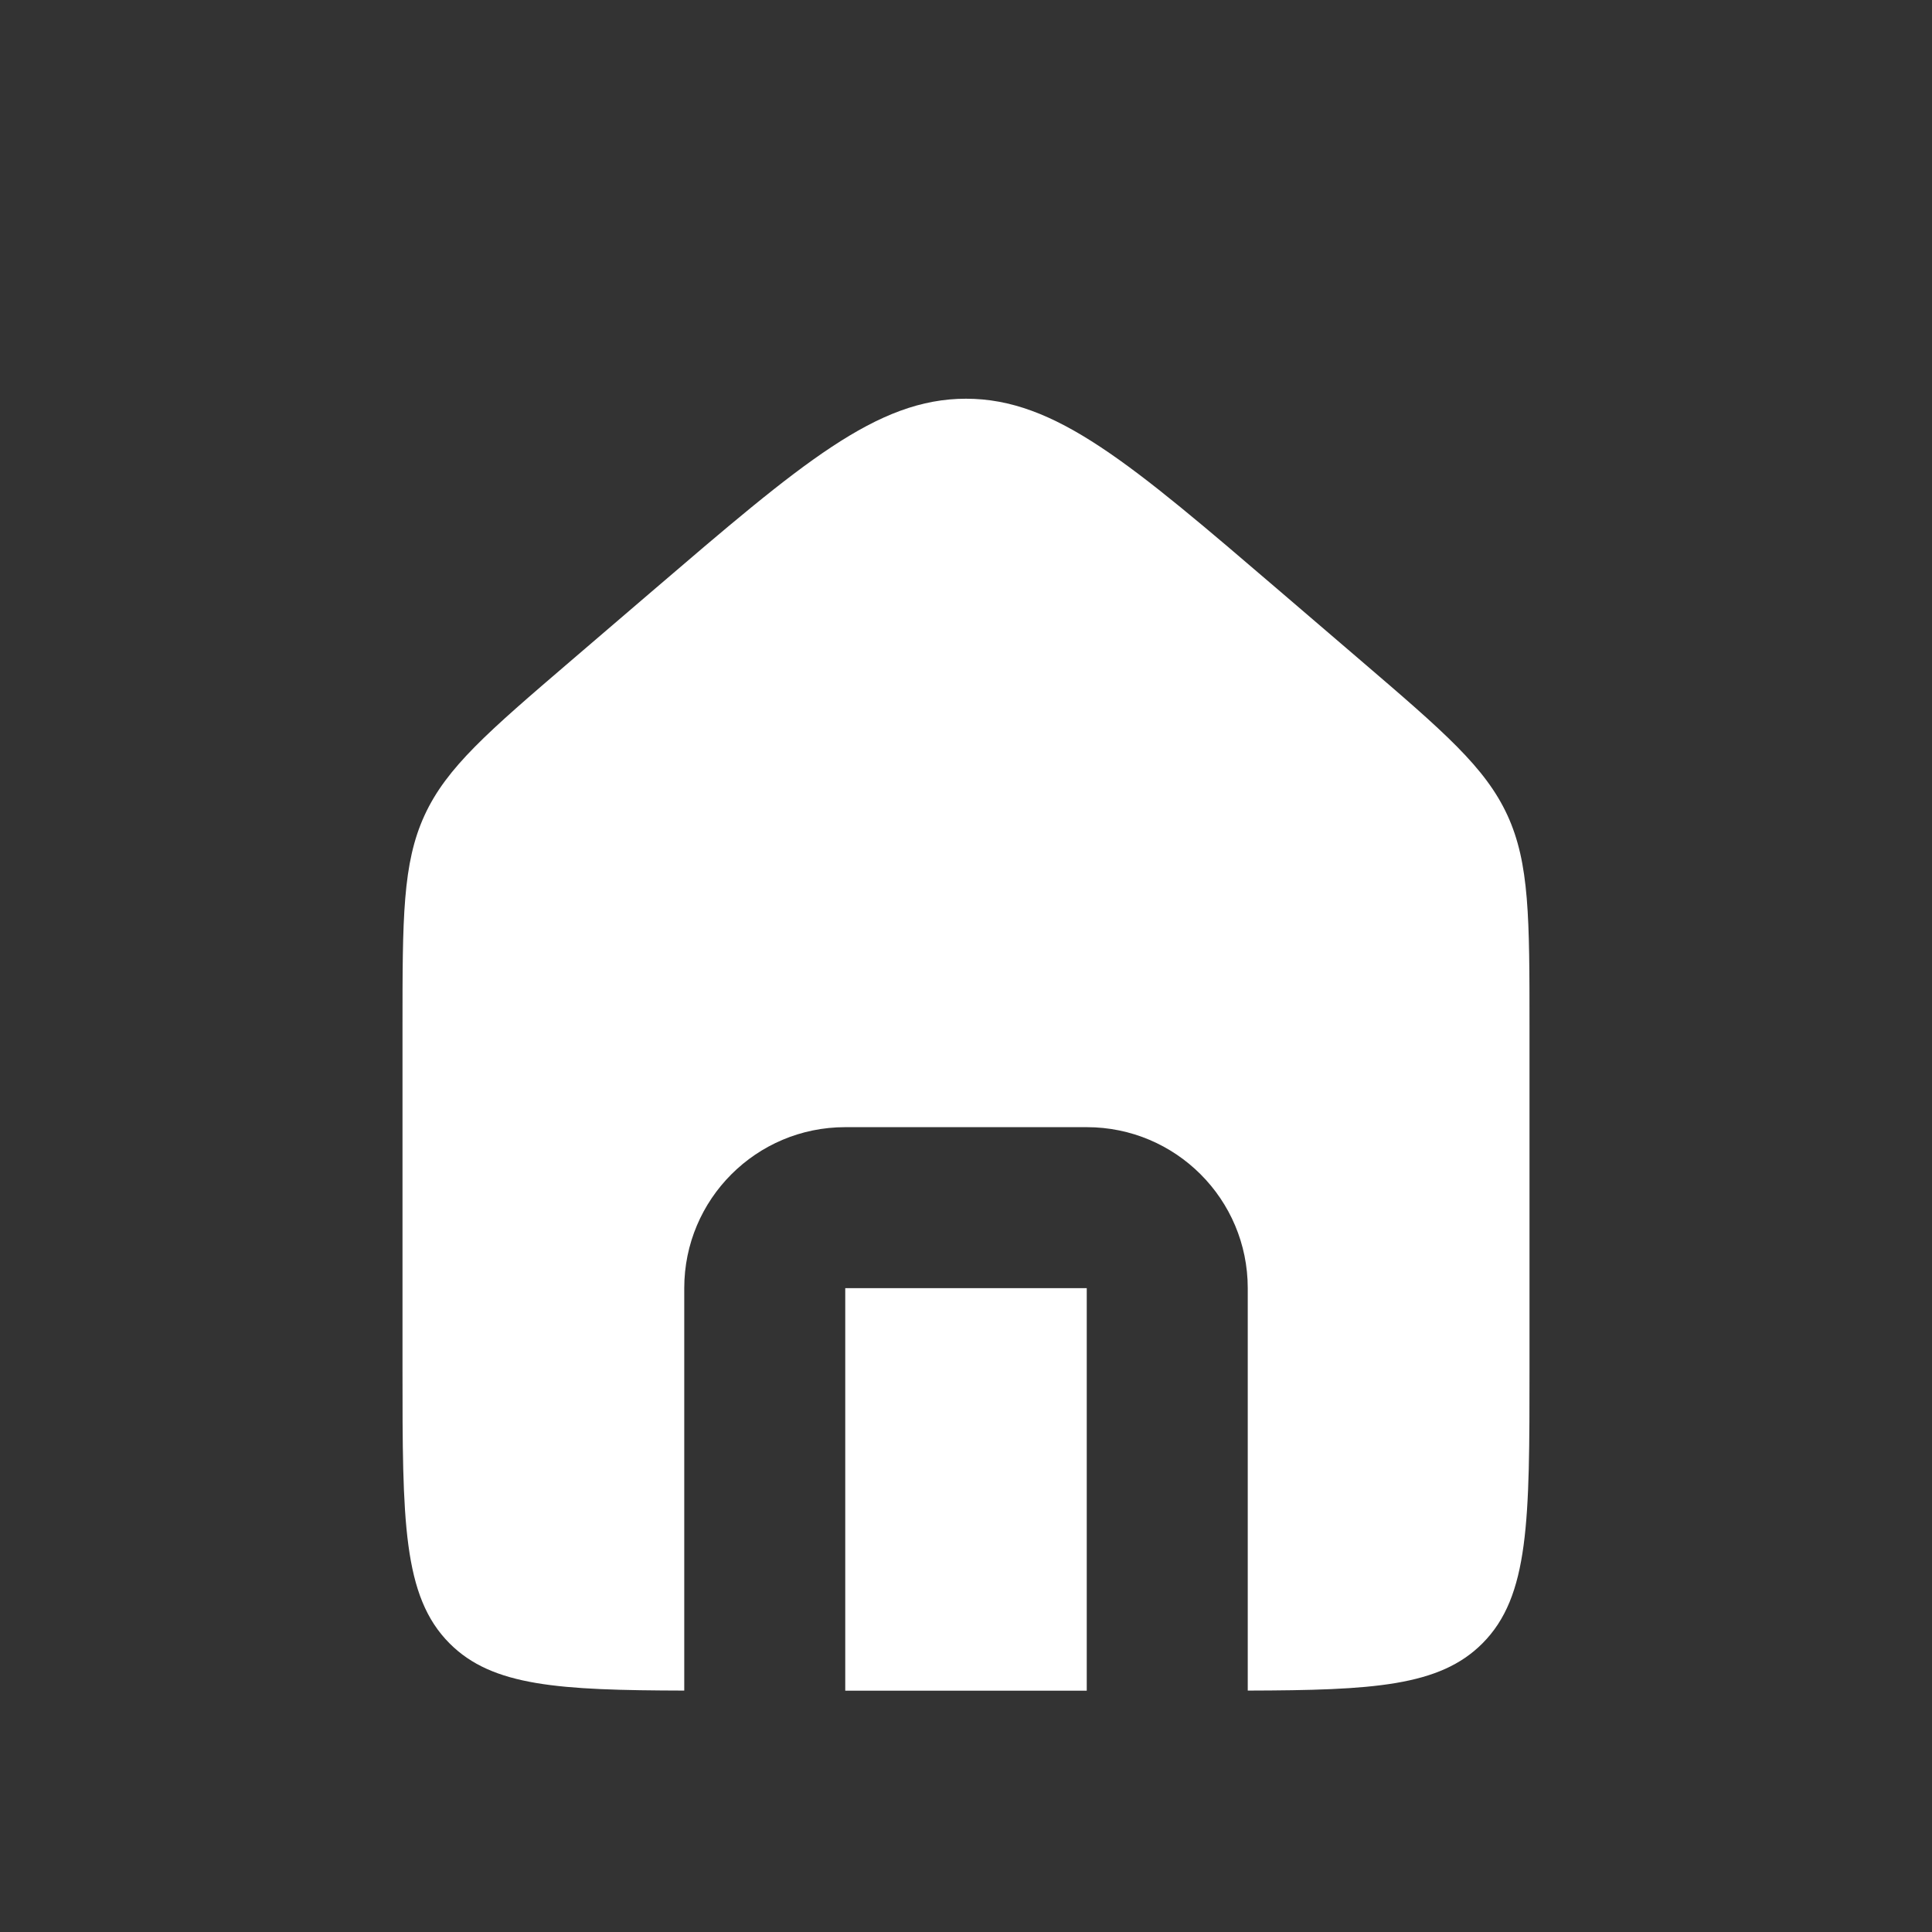 <svg width="24" height="24" viewBox="0 0 24 24" fill="none" xmlns="http://www.w3.org/2000/svg">
  <rect x="0" y="0" width="24" height="24" fill="#333333" stroke="none"/>
  <path fill-rule="evenodd" clip-rule="evenodd"
    d="M5.274 10.128C5 10.725 5 11.404 5 12.761V17.002C5 18.887 5 19.83 5.586 20.416C6.117 20.948 6.943 20.997 8.5 21.001V16.002C8.5 14.897 9.395 14.002 10.5 14.002H13.5C14.605 14.002 15.5 14.897 15.5 16.002V21.001C17.057 20.997 17.883 20.948 18.414 20.416C19 19.83 19 18.887 19 17.002V12.761C19 11.404 19 10.725 18.726 10.128C18.451 9.531 17.936 9.09 16.905 8.206L15.905 7.349C14.041 5.752 13.11 4.953 12 4.953C10.89 4.953 9.959 5.752 8.095 7.349L7.095 8.206C6.064 9.09 5.549 9.531 5.274 10.128ZM13.5 21.002V16.002H10.5V21.002H13.5Z"
    fill="white" />
</svg>
  